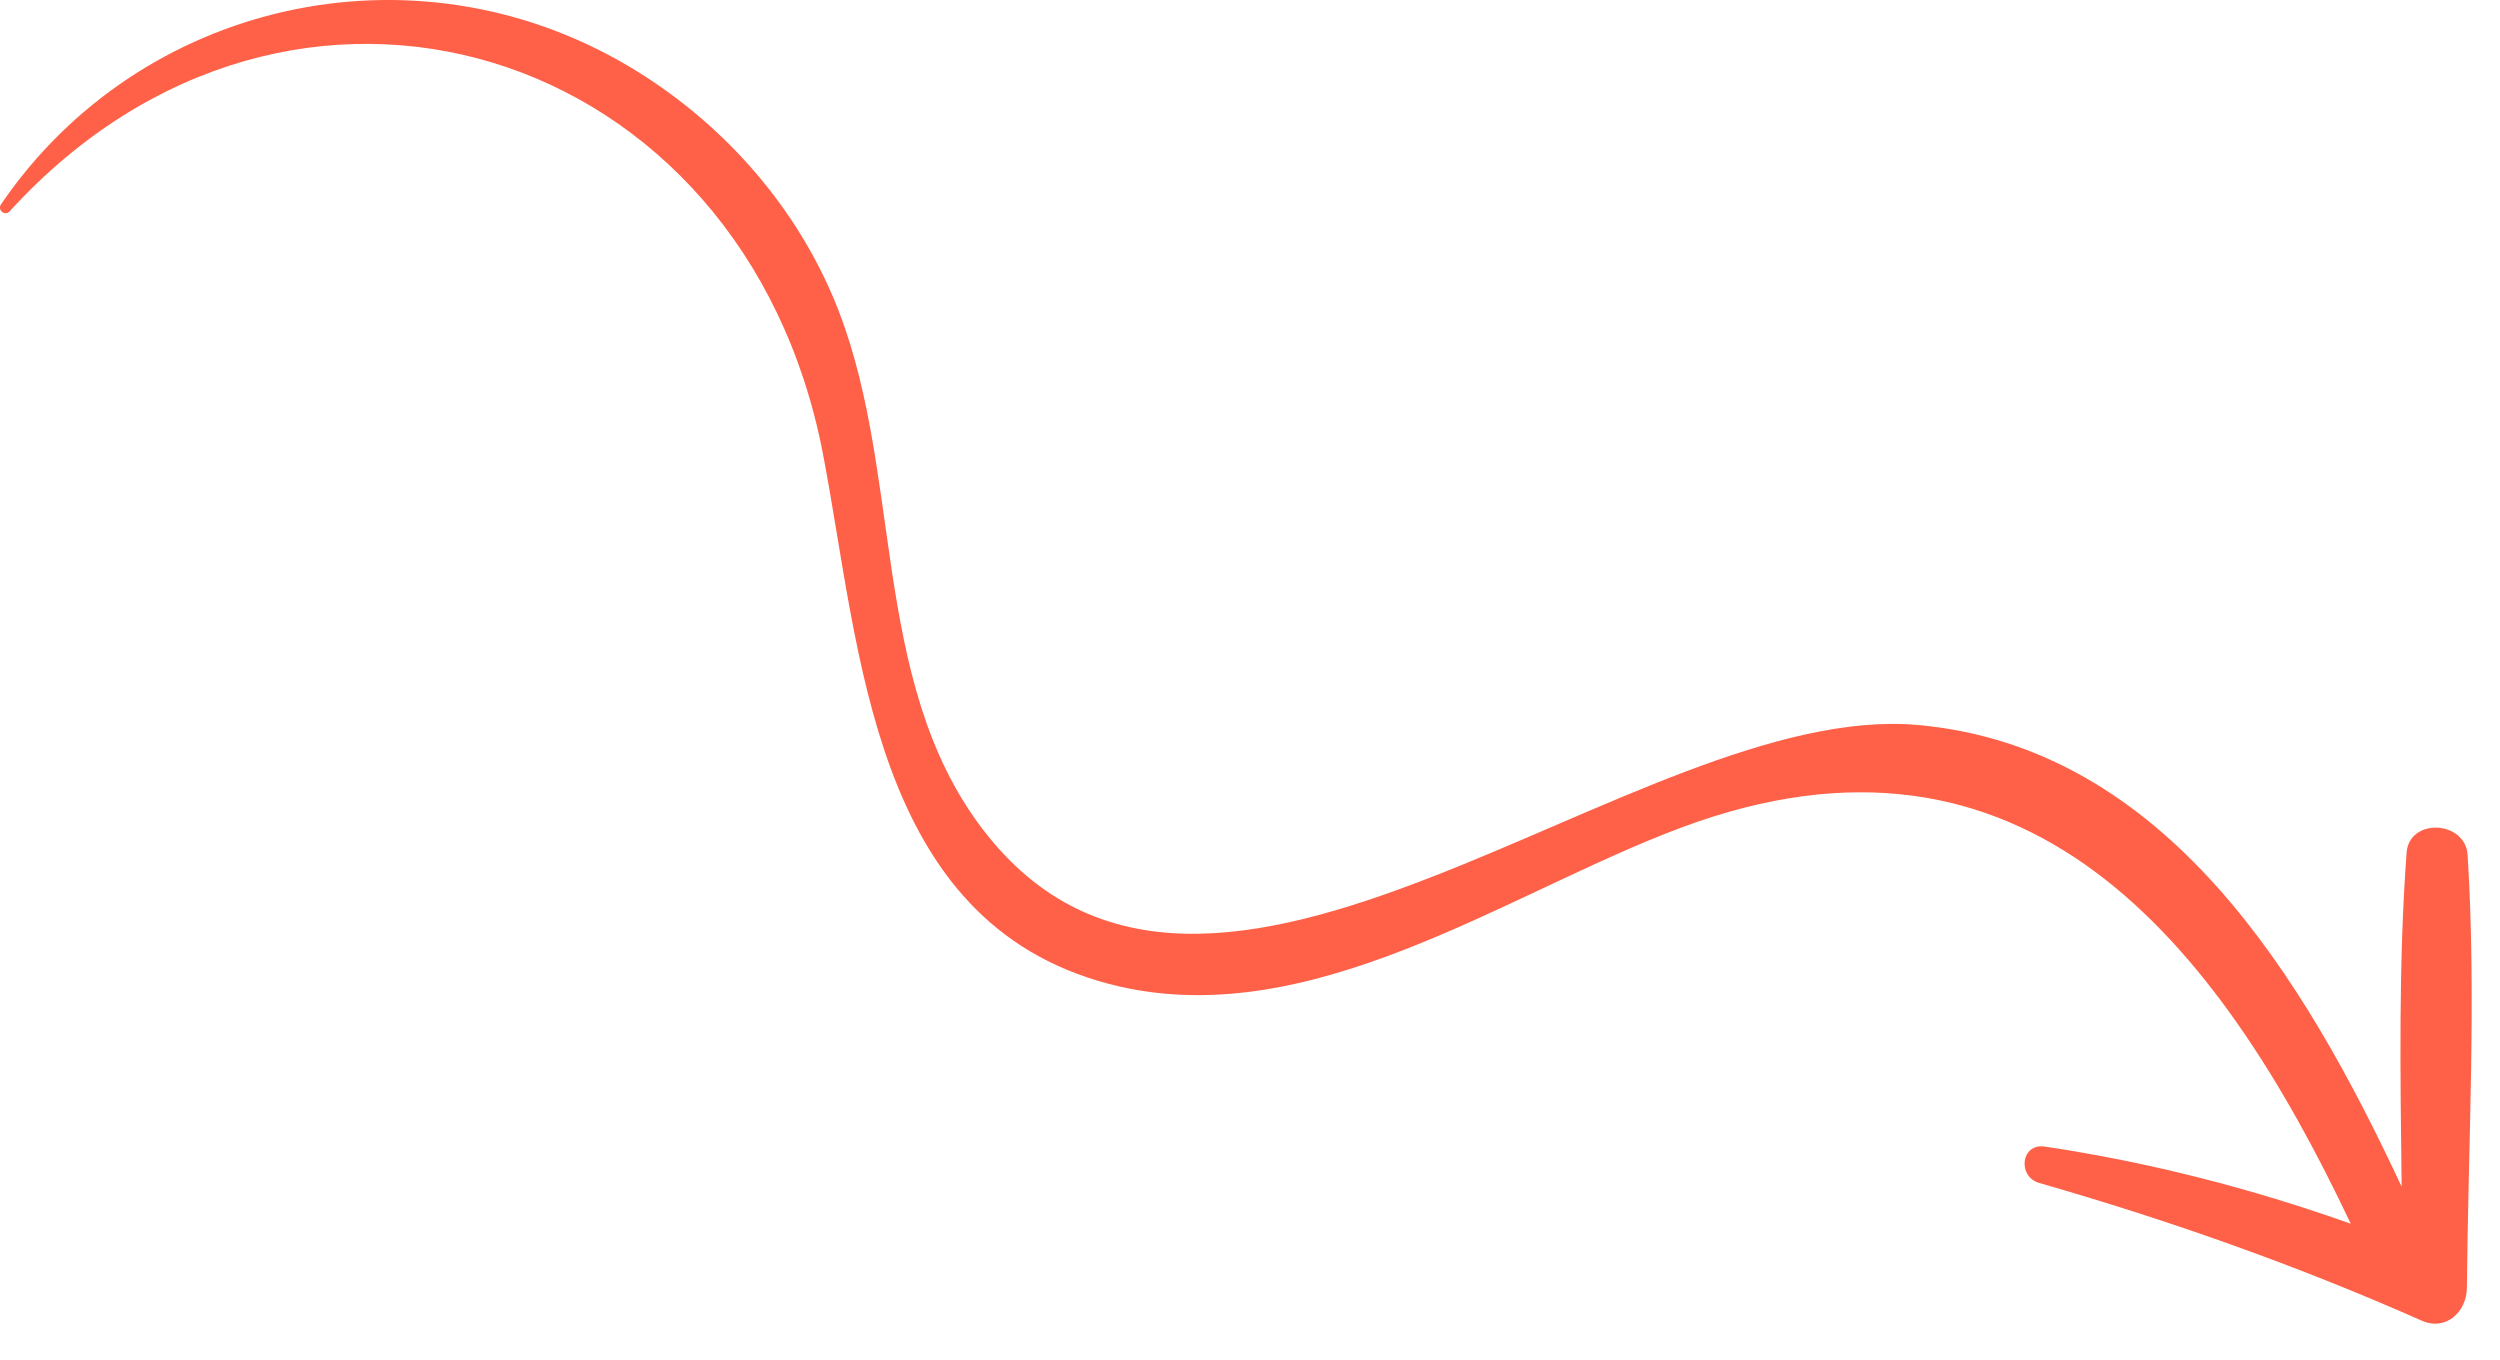 <?xml version="1.0" encoding="UTF-8"?> <svg xmlns="http://www.w3.org/2000/svg" width="57" height="31" viewBox="0 0 57 31" fill="none"><path d="M54.87 19.443C54.684 21.961 54.728 24.515 54.757 27.056C52.535 22.3 49.389 17.048 43.743 16.531C37.309 15.942 27.555 25.611 22.418 18.923C19.773 15.479 20.64 10.594 18.978 6.735C18.039 4.551 16.372 2.72 14.34 1.514C9.434 -1.398 3.188 0.02 0.024 4.657C-0.067 4.791 0.112 4.936 0.222 4.816C6.653 -2.23 16.971 0.983 18.765 10.357C19.626 14.854 19.875 21.016 25.288 22.434C29.822 23.621 34.324 20.366 38.33 18.87C46.178 15.94 50.559 21.471 53.597 27.901C51.331 27.097 49.028 26.503 46.624 26.142C46.075 26.059 45.989 26.827 46.498 26.973C49.467 27.825 52.385 28.856 55.215 30.111C55.769 30.357 56.241 29.906 56.245 29.364C56.273 26.091 56.466 22.765 56.262 19.495C56.213 18.705 54.929 18.638 54.87 19.443Z" fill="#FE6147"></path></svg> 